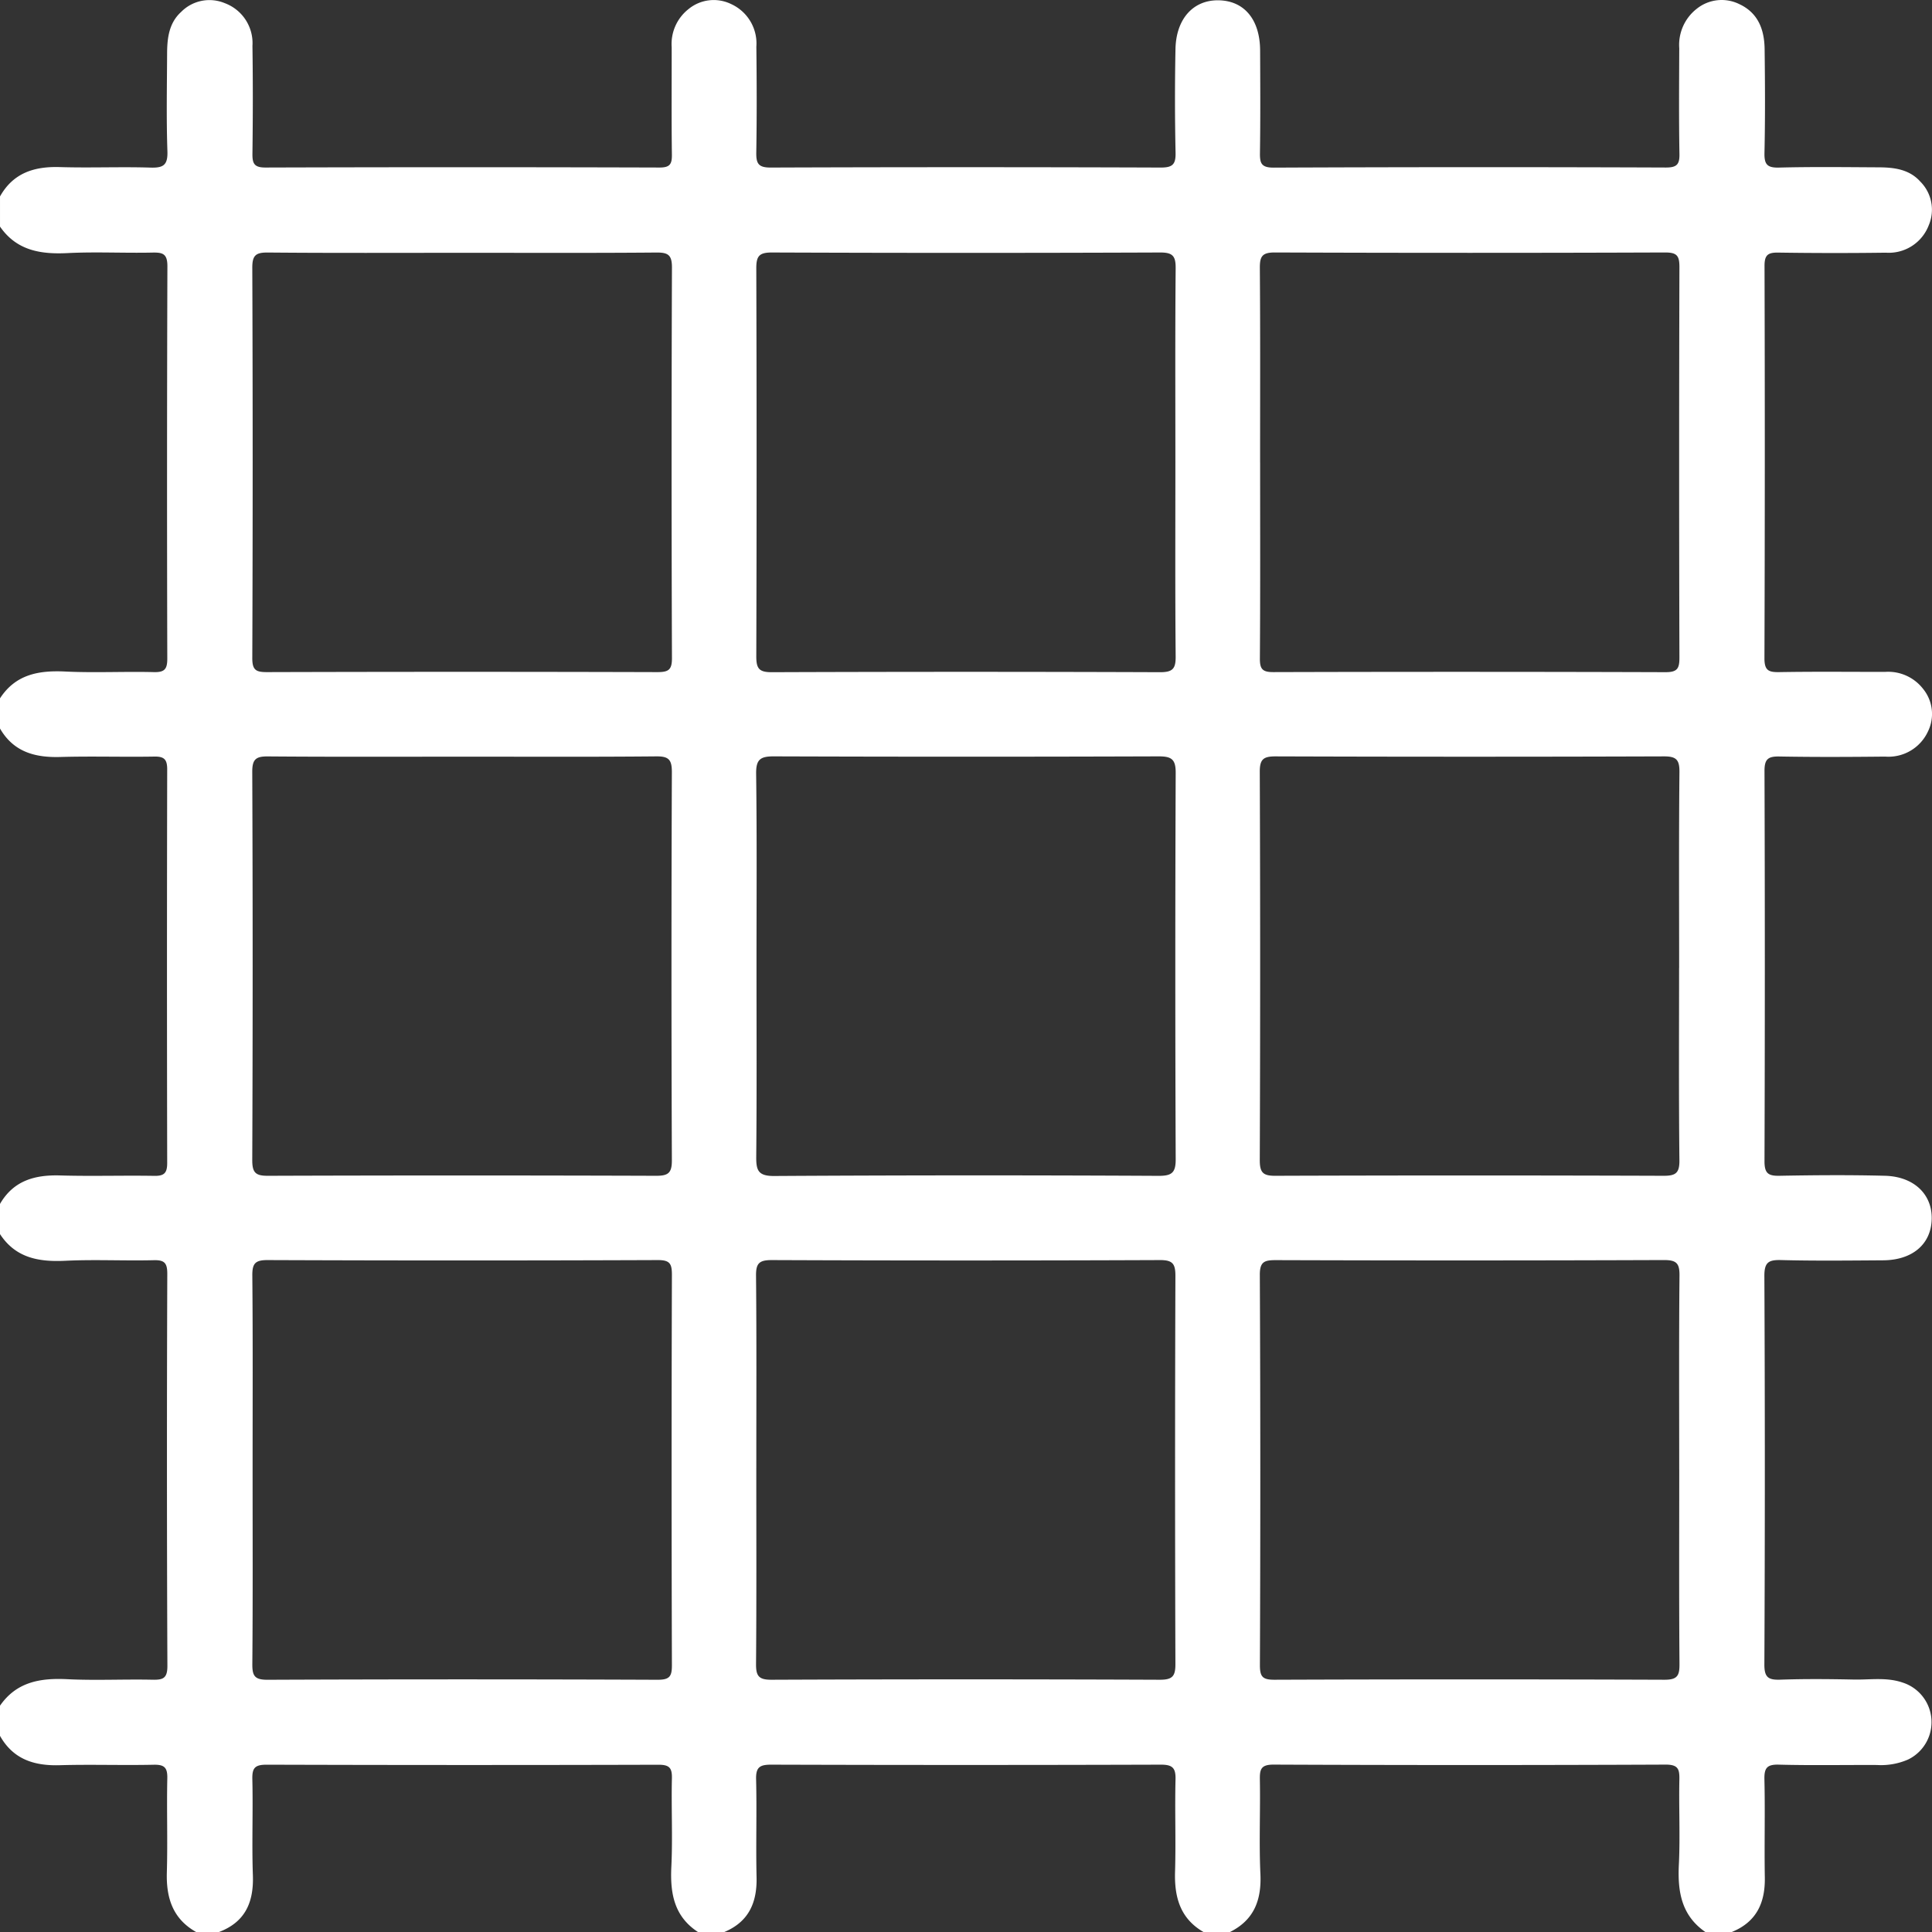 <svg id="Grilles" xmlns="http://www.w3.org/2000/svg" xmlns:xlink="http://www.w3.org/1999/xlink" width="211.459" height="211.464" viewBox="0 0 211.459 211.464">
  <rect x="0" y="0" width="211.459" height="211.464" fill="#333333" stroke="none"/>
  <defs>
    <clipPath id="clip-path">
      <rect id="Rectangle_5" data-name="Rectangle 5" width="211.459" height="211.464" fill="#fff"/>
    </clipPath>
  </defs>
  <g id="Groupe_9" data-name="Groupe 9" clip-path="url(#clip-path)">
    <path id="Tracé_9" data-name="Tracé 9" d="M79.289,211.464H76.4c-2.623-1.71-3.061-4.241-2.921-7.144.156-3.222-.015-6.459.062-9.687.028-1.164-.307-1.483-1.478-1.48q-21.439.06-42.88-.006c-1.311,0-1.595.375-1.564,1.613.085,3.5-.065,7.013.059,10.512.1,2.951-.85,5.109-3.724,6.193H21.474c-2.569-1.445-3.294-3.741-3.213-6.538.1-3.426-.025-6.858.051-10.286.026-1.173-.315-1.513-1.487-1.488-3.427.076-6.86-.049-10.287.051-2.8.081-5.093-.645-6.538-3.213v-3.3c1.812-2.618,4.422-3.047,7.376-2.9,3.087.151,6.188-.01,9.282.056,1.151.025,1.67-.115,1.664-1.513q-.091-21.455-.012-42.91c0-1.154-.28-1.524-1.467-1.494-3.23.08-6.469-.093-9.693.063-2.9.14-5.438-.3-7.15-2.921v-3.3c1.483-2.563,3.824-3.2,6.6-3.117,3.432.1,6.871-.014,10.3.045,1.083.018,1.4-.326,1.4-1.407q-.047-21.539,0-43.078c0-1.081-.316-1.425-1.4-1.407-3.434.059-6.872-.053-10.3.045-2.779.08-5.12-.554-6.6-3.117v-3.3C1.711,73.8,4.245,73.36,7.15,73.5c3.225.156,6.464-.017,9.693.064,1.187.029,1.47-.34,1.467-1.494q-.058-21.456.012-42.911c.006-1.4-.513-1.537-1.664-1.513-3.093.066-6.194-.1-9.281.056-2.955.145-5.564-.286-7.376-2.9V21.5c1.45-2.582,3.759-3.3,6.564-3.212,3.3.1,6.607-.046,9.907.056,1.393.042,1.9-.261,1.852-1.77C18.2,13,18.273,9.416,18.29,5.838c.008-1.673.206-3.325,1.533-4.53A4.352,4.352,0,0,1,24.6.345a4.664,4.664,0,0,1,3.03,4.686c.058,3.921.05,7.845,0,11.766-.015,1.083.173,1.543,1.423,1.539q21.571-.067,43.143,0c1.126,0,1.357-.374,1.343-1.407-.053-3.921-.017-7.844-.023-11.766A4.861,4.861,0,0,1,75.351,1,4.345,4.345,0,0,1,80.017.441a4.741,4.741,0,0,1,2.767,4.674c.044,3.853.056,7.707-.008,11.56-.019,1.187.2,1.669,1.553,1.664q21.365-.078,42.731,0c1.278,0,1.634-.347,1.607-1.613q-.121-5.676-.01-11.353c.066-3.327,1.959-5.385,4.718-5.34,2.811.046,4.532,2.11,4.546,5.493.016,3.716.039,7.432-.017,11.148-.017,1.131.083,1.68,1.5,1.673q21.469-.093,42.937-.011c1.178,0,1.5-.331,1.476-1.489-.069-3.851-.036-7.706-.021-11.56A5.012,5.012,0,0,1,185.719.953a4.36,4.36,0,0,1,4.675-.49c2.058.965,2.719,2.813,2.745,4.912.048,3.784.067,7.57-.016,11.354-.028,1.257.287,1.645,1.587,1.613,3.644-.094,7.293-.046,10.94-.027,1.672.009,3.321.216,4.521,1.552a4.35,4.35,0,0,1,.935,4.783,4.68,4.68,0,0,1-4.7,3.006q-5.882.079-11.766-.009c-1.124-.018-1.515.244-1.511,1.453q.064,21.469-.009,42.938c-.006,1.381.48,1.545,1.651,1.525,3.852-.065,7.706-.022,11.56-.025a4.835,4.835,0,0,1,4.153,1.86,4.347,4.347,0,0,1,.529,4.669,4.76,4.76,0,0,1-4.691,2.743c-3.853.04-7.707.06-11.56-.011-1.231-.023-1.641.272-1.636,1.583q.072,21.365,0,42.732c0,1.319.421,1.6,1.642,1.576,3.852-.071,7.708-.1,11.559,0,3.174.089,5.166,2.045,5.1,4.736-.062,2.742-2.1,4.495-5.314,4.516-3.716.024-7.433.069-11.146-.026-1.372-.035-1.862.214-1.855,1.745q.1,21.262,0,42.524c-.006,1.41.442,1.7,1.731,1.657,2.68-.092,5.367-.069,8.05-.014,1.776.037,3.571-.272,5.324.321a4.547,4.547,0,0,1,.625,8.432,7.42,7.42,0,0,1-3.409.6c-3.578-.017-7.158.057-10.734-.039-1.308-.035-1.611.369-1.582,1.618.084,3.576-.018,7.156.044,10.733.048,2.79-.929,4.876-3.618,5.967h-2.89c-2.619-1.811-3.047-4.42-2.9-7.374.151-3.086-.008-6.187.055-9.279.024-1.14-.1-1.675-1.506-1.669q-21.448.092-42.9,0c-1.4-.006-1.529.518-1.508,1.664.062,3.436-.1,6.88.059,10.311.128,2.854-.695,5.033-3.335,6.349h-2.891c-2.562-1.482-3.2-3.823-3.117-6.6.1-3.363-.033-6.732.052-10.1.032-1.271-.338-1.622-1.615-1.618q-21.327.067-42.654,0c-1.247,0-1.67.292-1.637,1.6.089,3.569-.033,7.144.051,10.715.065,2.782-.856,4.88-3.526,6M82.8,105.75c0,6.947.036,13.894-.029,20.84-.014,1.493.194,2.135,1.966,2.124q21.045-.127,42.091-.016c1.418,0,1.859-.336,1.853-1.813q-.085-21.149,0-42.3c.006-1.5-.47-1.8-1.867-1.8q-21.046.073-42.092,0c-1.52-.007-1.983.338-1.962,1.92.092,7.014.04,14.031.04,21.046m45.847-55.145c0-7.084-.033-14.169.03-21.253.011-1.331-.323-1.722-1.7-1.717q-21.252.083-42.5,0c-1.384,0-1.7.393-1.7,1.72q.067,21.252,0,42.505c0,1.334.328,1.717,1.7,1.712q21.252-.08,42.5,0c1.378,0,1.712-.383,1.7-1.715-.063-7.083-.03-14.168-.03-21.252M50.8,82.819c-7.153,0-14.306.03-21.458-.028-1.308-.011-1.738.282-1.732,1.687q.086,21.253,0,42.5c0,1.358.353,1.718,1.7,1.714q21.252-.072,42.5,0c1.31,0,1.732-.287,1.727-1.686q-.085-21.253,0-42.505c0-1.352-.343-1.728-1.7-1.715-7.015.067-14.03.031-21.045.031m132.992,23.139c0-7.153-.038-14.306.033-21.459.013-1.365-.364-1.714-1.71-1.71q-21.252.072-42.5,0c-1.316,0-1.729.3-1.723,1.69q.084,21.253,0,42.505c0,1.358.354,1.715,1.7,1.71q21.252-.072,42.5,0c1.313,0,1.745-.289,1.73-1.69-.078-7.015-.036-14.03-.036-21.046m-101,54.706c0,7.153.03,14.306-.028,21.458-.011,1.311.288,1.736,1.689,1.73q21.252-.086,42.5,0c1.361,0,1.716-.359,1.711-1.708q-.072-21.252,0-42.5c0-1.314-.294-1.73-1.689-1.725q-21.252.086-42.5,0c-1.356,0-1.725.349-1.712,1.7.067,7.014.031,14.031.031,21.046M50.78,27.67c-7.153,0-14.306.034-21.458-.03-1.314-.012-1.713.291-1.708,1.67q.082,21.354,0,42.71c-.005,1.339.414,1.547,1.623,1.544q21.354-.062,42.709,0c1.241,0,1.608-.254,1.6-1.563q-.08-21.354,0-42.709c.006-1.41-.439-1.663-1.724-1.651-7.014.06-14.03.028-21.045.028m87.145,22.95c0,7.152.025,14.305-.026,21.457-.008,1.149.281,1.49,1.464,1.487q21.457-.062,42.916.008c1.345.006,1.542-.427,1.539-1.627q-.061-21.356,0-42.71c0-1.254-.275-1.6-1.573-1.6q-21.354.079-42.709,0c-1.426-.006-1.651.465-1.641,1.734.056,7.084.027,14.168.027,21.252M27.647,160.875c0,7.083.031,14.168-.029,21.252-.01,1.286.245,1.73,1.653,1.725q21.354-.087,42.709,0c1.315,0,1.565-.371,1.561-1.607q-.067-21.354,0-42.71c0-1.212-.211-1.624-1.546-1.618q-21.355.083-42.71,0c-1.38-.005-1.679.395-1.668,1.707.064,7.084.03,14.168.03,21.252m156.144-.01c0-7.083-.036-14.168.031-21.252.013-1.33-.316-1.7-1.678-1.7q-21.252.079-42.5.009c-1.233,0-1.762.152-1.755,1.616q.1,21.354.009,42.71c0,1.254.275,1.6,1.572,1.6q21.354-.079,42.709,0c1.426.006,1.652-.465,1.642-1.735-.056-7.083-.027-14.168-.027-21.252" transform="translate(0 0)" fill="#fff"/>
  </g>
</svg>
